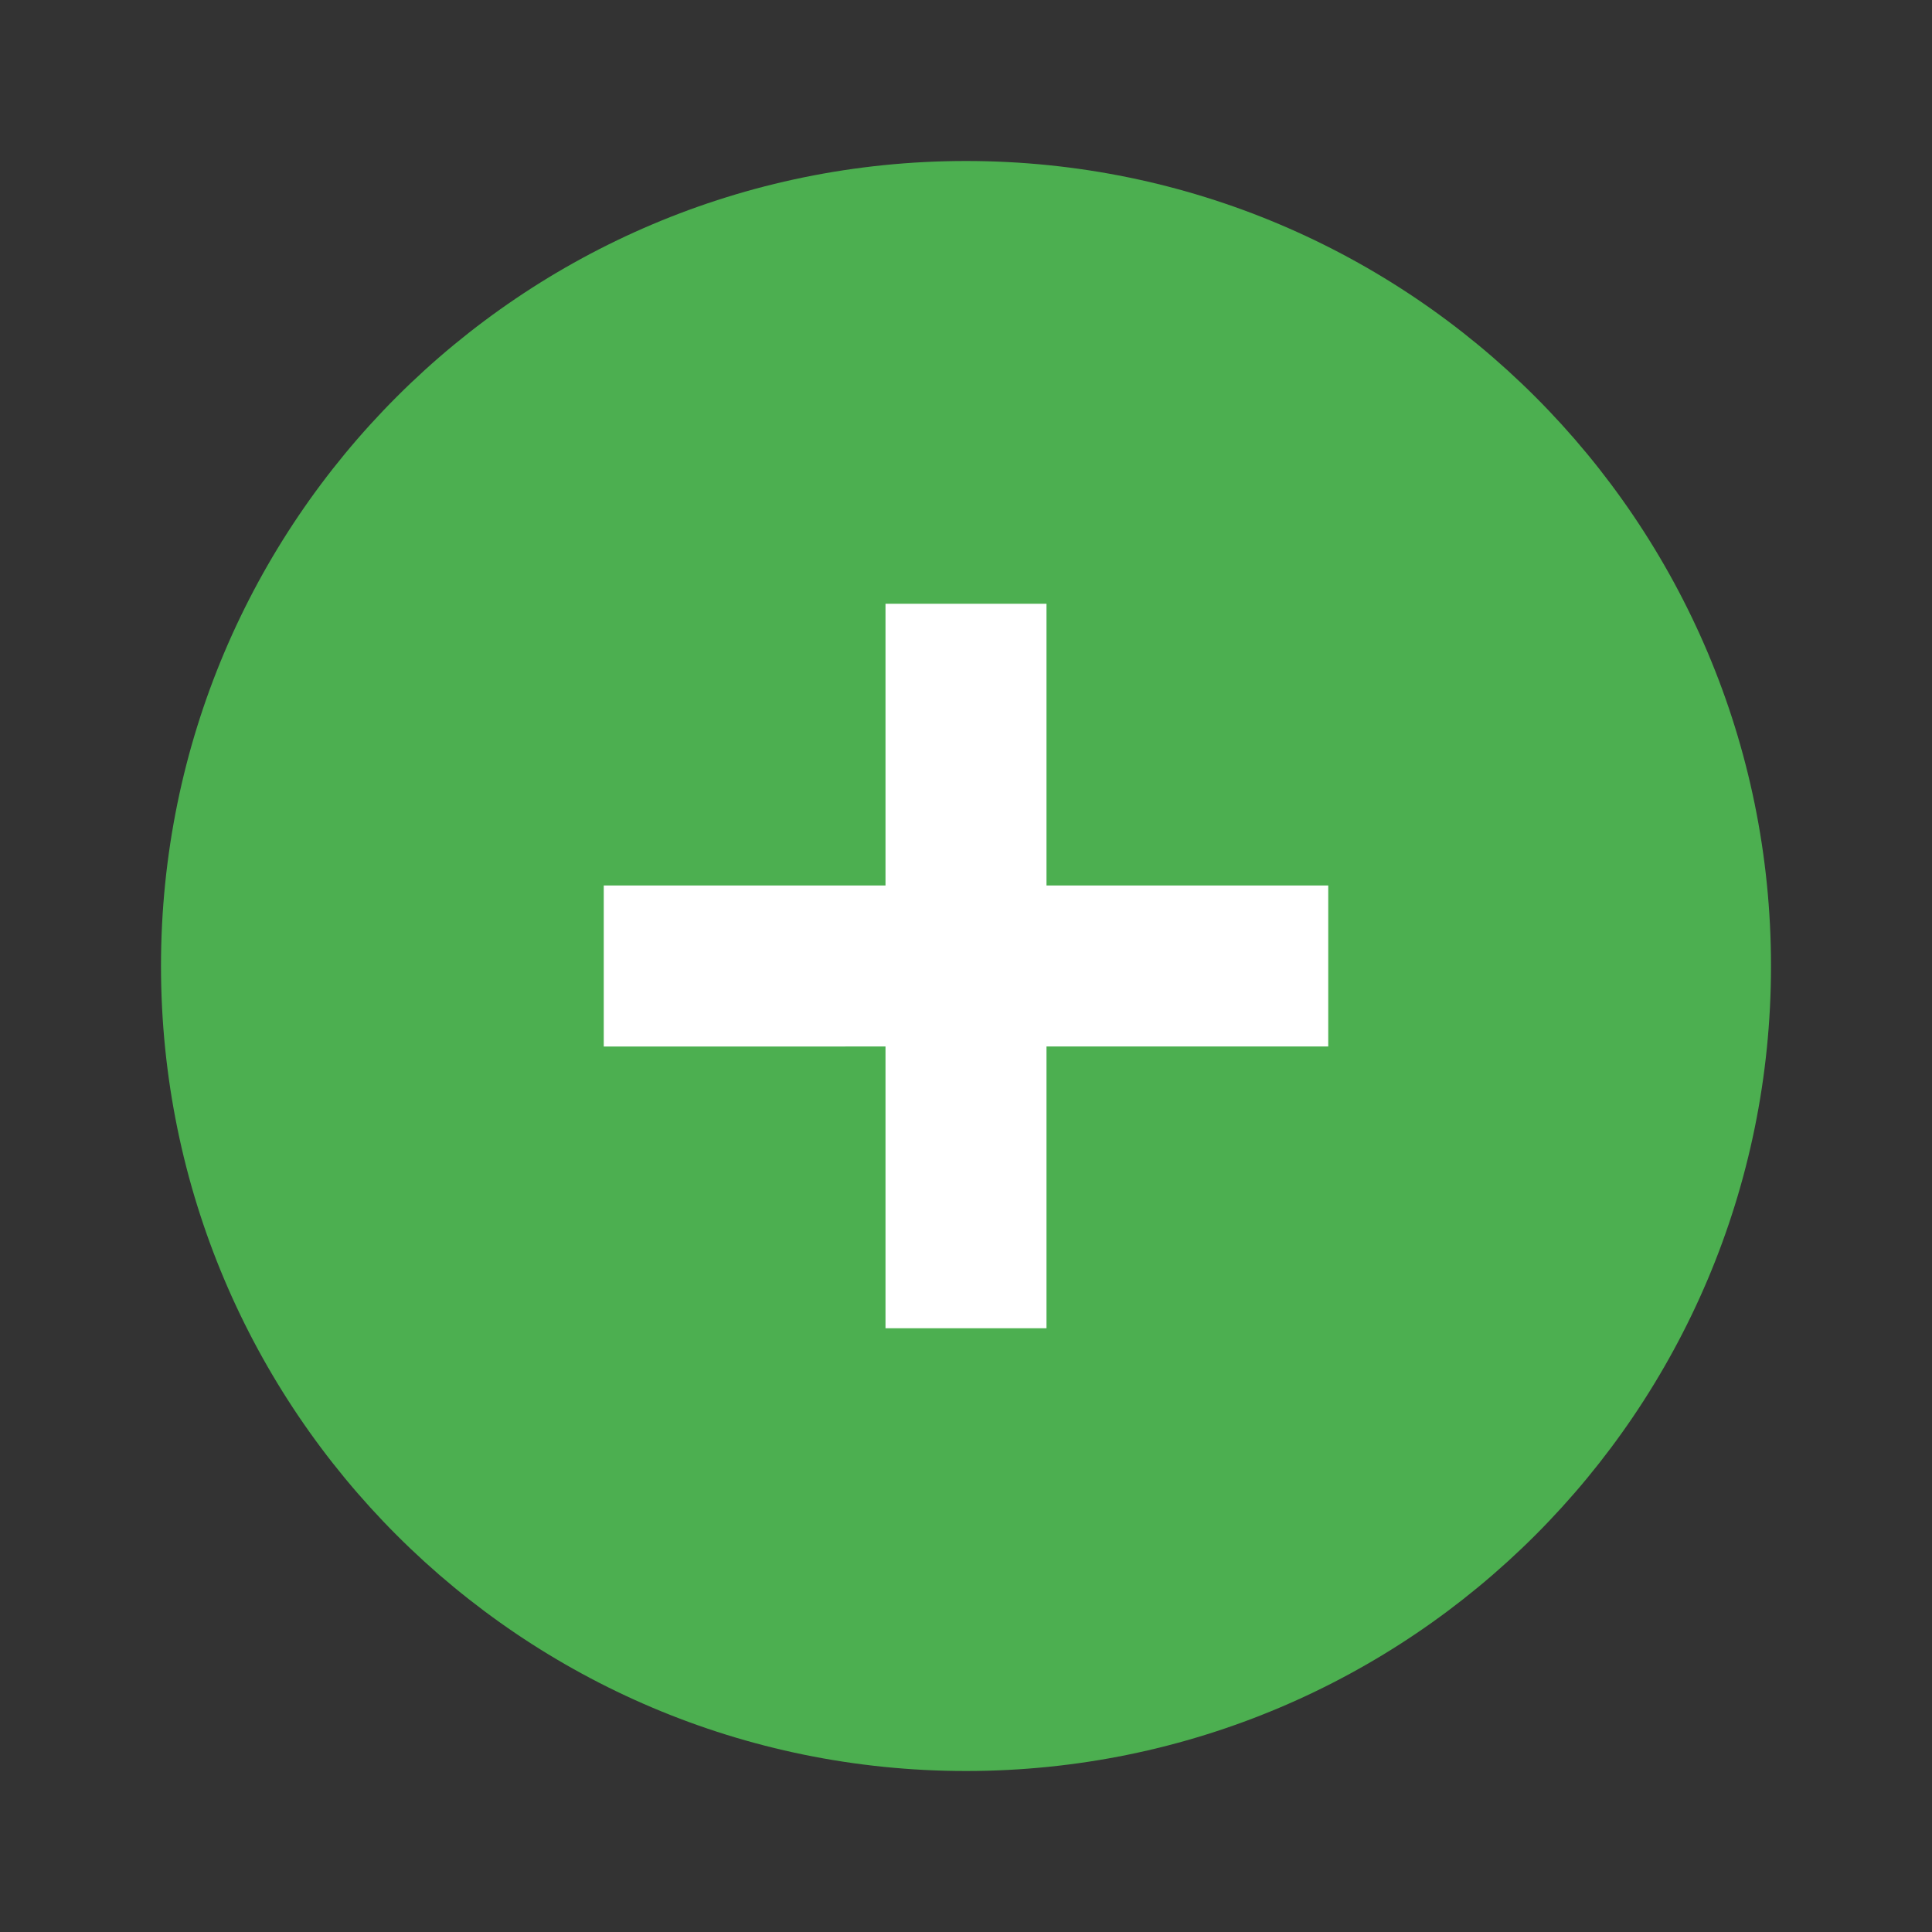 <svg xmlns="http://www.w3.org/2000/svg" width="48" height="48"><rect width="100%" height="100%" fill="#333333" stroke="none"/><path d="M44 24c0 11.047-8.953 20-20 20S4 35.047 4 24 12.953 4 24 4s20 8.953 20 20zm0 0" fill="#4caf50"/><path d="M22 15h4v18h-4zm0 0" fill="#fff"/><path d="M15 22h18v4H15zm0 0" fill="#fff"/></svg>